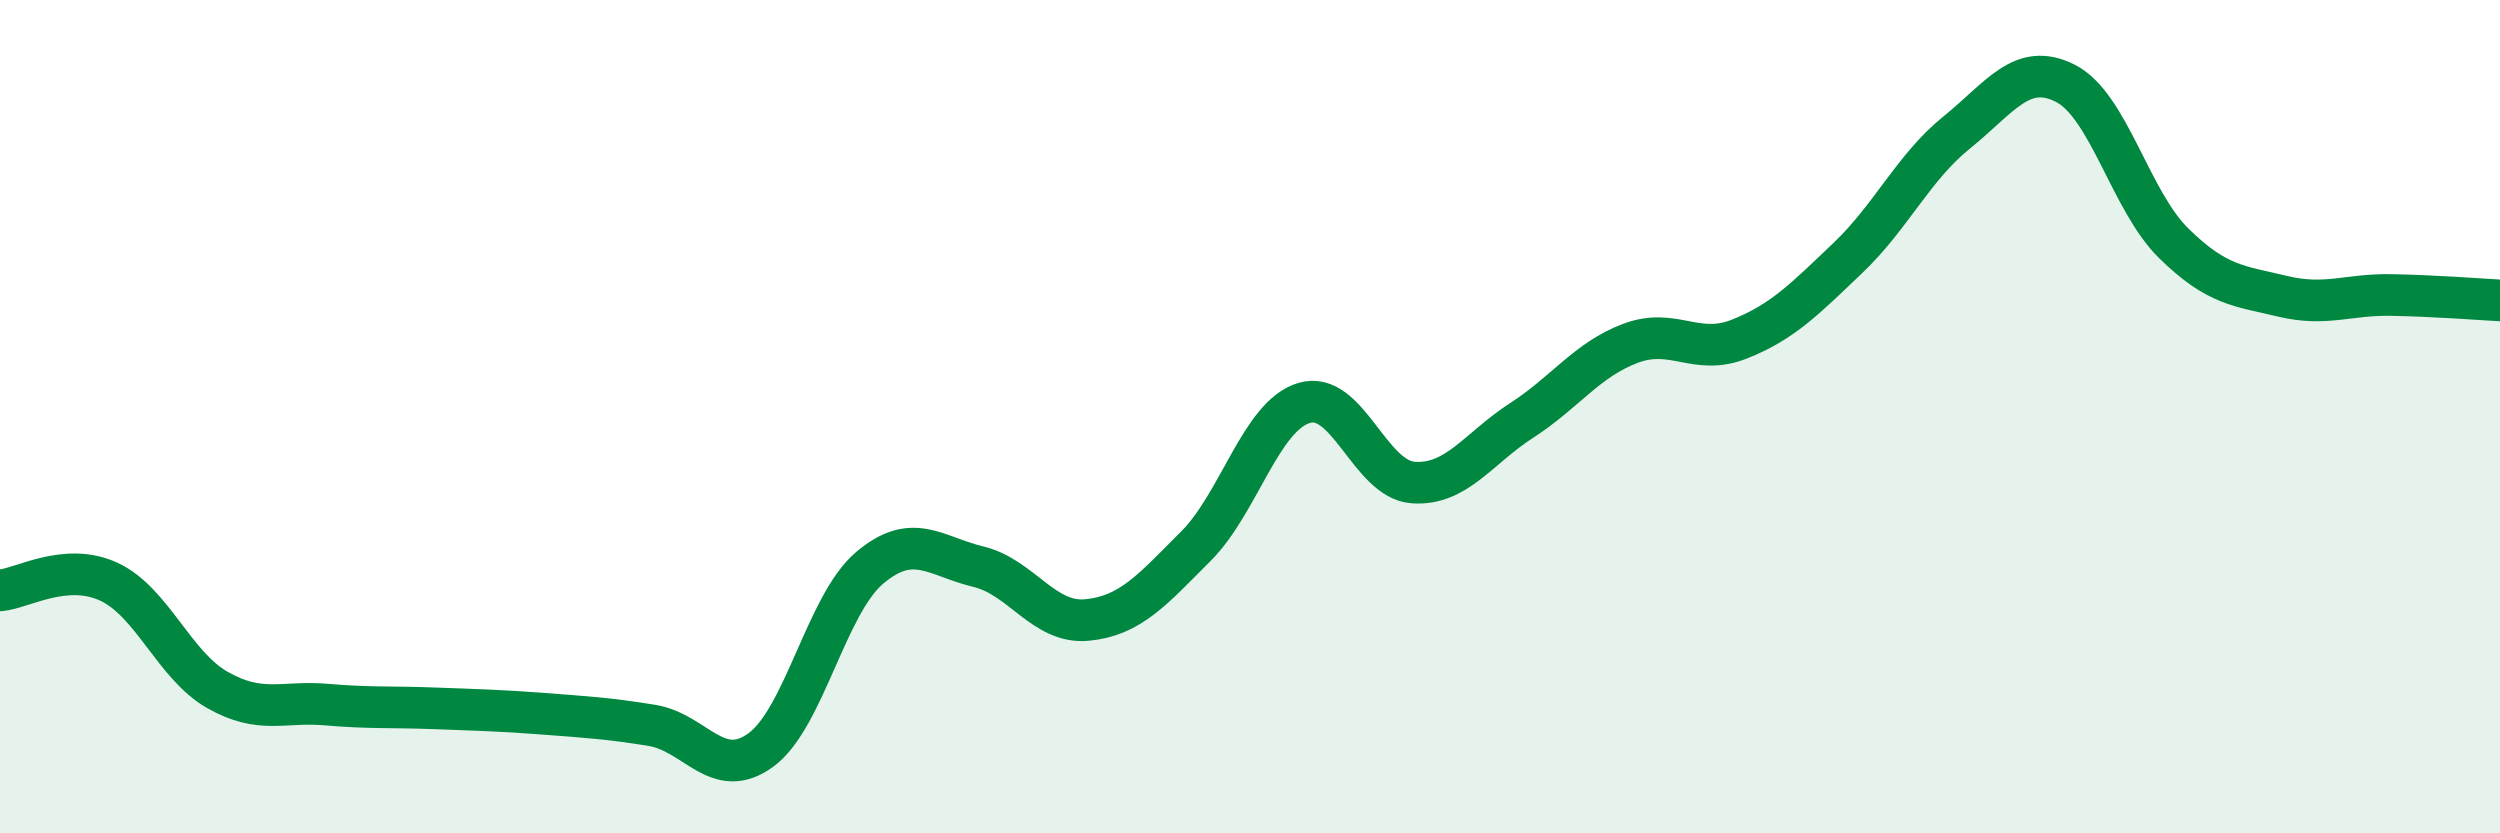 
    <svg width="60" height="20" viewBox="0 0 60 20" xmlns="http://www.w3.org/2000/svg">
      <path
        d="M 0,14.17 C 0.52,14.13 1.57,13.48 2.61,13.96 C 3.65,14.44 4.18,15.97 5.22,16.56 C 6.26,17.15 6.79,16.82 7.83,16.91 C 8.87,17 9.39,16.96 10.43,17 C 11.47,17.04 12,17.05 13.04,17.13 C 14.08,17.21 14.61,17.24 15.65,17.41 C 16.69,17.58 17.22,18.76 18.26,18 C 19.3,17.24 19.83,14.51 20.87,13.63 C 21.91,12.75 22.44,13.35 23.48,13.6 C 24.52,13.85 25.05,14.98 26.09,14.88 C 27.13,14.78 27.66,14.15 28.7,13.11 C 29.74,12.07 30.26,9.98 31.3,9.67 C 32.34,9.36 32.87,11.5 33.91,11.58 C 34.95,11.66 35.48,10.76 36.52,10.09 C 37.56,9.42 38.09,8.63 39.13,8.24 C 40.17,7.85 40.7,8.55 41.74,8.14 C 42.78,7.73 43.31,7.18 44.35,6.19 C 45.39,5.2 45.92,4.02 46.96,3.18 C 48,2.34 48.53,1.47 49.57,2 C 50.61,2.53 51.13,4.82 52.17,5.84 C 53.21,6.86 53.74,6.86 54.78,7.11 C 55.82,7.36 56.35,7.06 57.39,7.08 C 58.43,7.1 59.48,7.18 60,7.21L60 20L0 20Z"
        fill="#008740"
        opacity="0.1"
        stroke-linecap="round"
        stroke-linejoin="round"
      />
      <path
        d="M 0,14.17 C 0.52,14.13 1.57,13.48 2.61,13.96 C 3.65,14.44 4.18,15.97 5.22,16.56 C 6.26,17.15 6.79,16.82 7.83,16.91 C 8.87,17 9.39,16.96 10.43,17 C 11.47,17.04 12,17.05 13.04,17.13 C 14.08,17.21 14.61,17.24 15.65,17.41 C 16.69,17.58 17.22,18.76 18.26,18 C 19.3,17.24 19.83,14.51 20.87,13.63 C 21.91,12.75 22.44,13.35 23.48,13.6 C 24.52,13.85 25.05,14.98 26.09,14.88 C 27.13,14.78 27.66,14.15 28.7,13.11 C 29.74,12.07 30.26,9.98 31.3,9.67 C 32.34,9.36 32.87,11.5 33.91,11.58 C 34.95,11.66 35.48,10.76 36.52,10.09 C 37.56,9.42 38.09,8.63 39.13,8.24 C 40.17,7.85 40.7,8.55 41.74,8.14 C 42.78,7.73 43.31,7.18 44.35,6.19 C 45.39,5.2 45.92,4.02 46.96,3.18 C 48,2.34 48.53,1.47 49.57,2 C 50.61,2.53 51.13,4.82 52.17,5.84 C 53.21,6.86 53.74,6.86 54.78,7.11 C 55.82,7.36 56.35,7.06 57.39,7.08 C 58.43,7.1 59.48,7.18 60,7.21"
        stroke="#008740"
        stroke-width="1"
        fill="none"
        stroke-linecap="round"
        stroke-linejoin="round"
      />
    </svg>
  